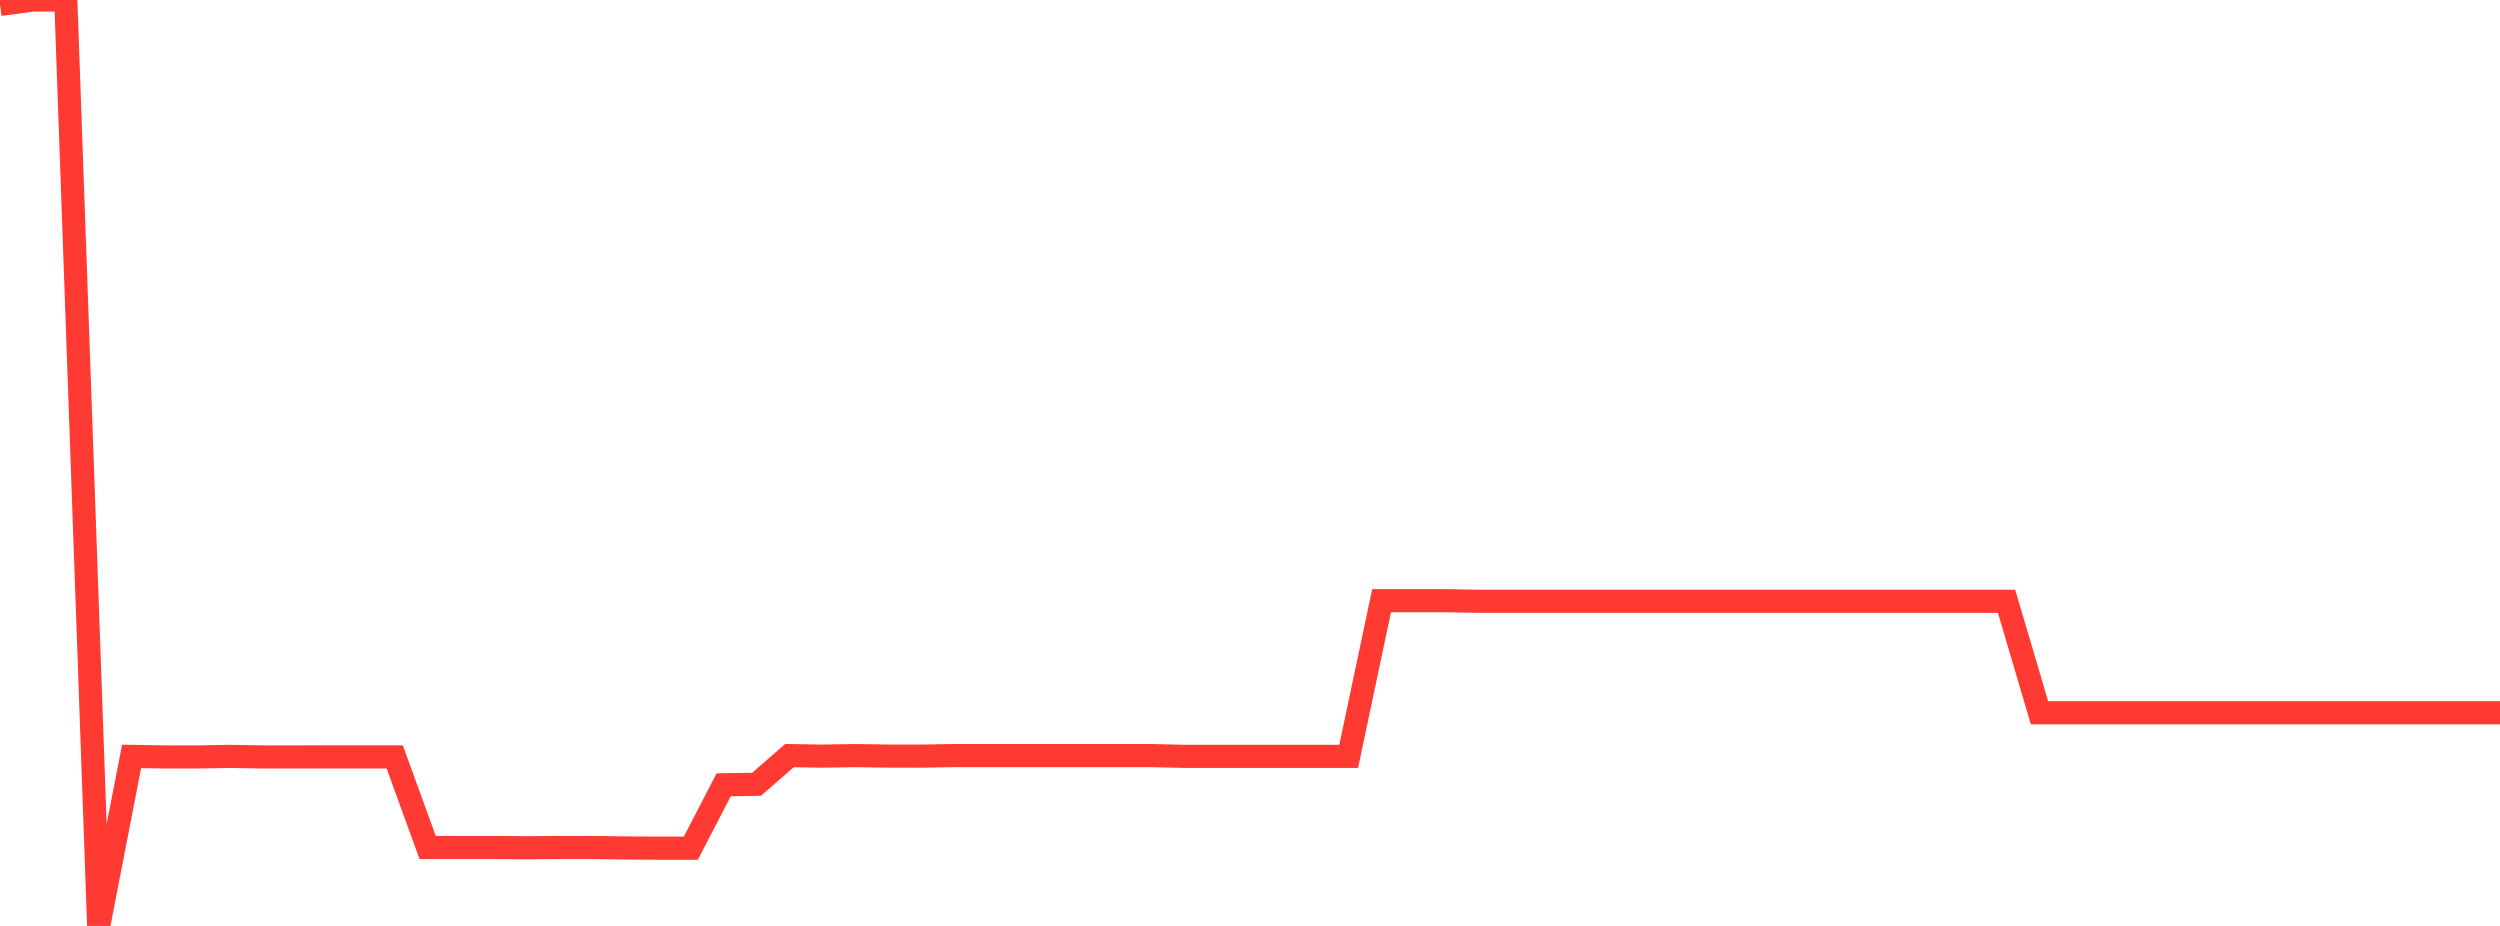 <?xml version="1.0" standalone="no"?>
<!DOCTYPE svg PUBLIC "-//W3C//DTD SVG 1.1//EN" "http://www.w3.org/Graphics/SVG/1.1/DTD/svg11.dtd">

<svg width="135" height="50" viewBox="0 0 135 50" preserveAspectRatio="none" 
  xmlns="http://www.w3.org/2000/svg"
  xmlns:xlink="http://www.w3.org/1999/xlink">


<polyline points="0.0, 0.238 1.776, 0.0 3.553, 0.0 5.329, 50.0 7.105, 40.845 8.882, 40.875 10.658, 40.875 12.434, 40.845 14.211, 40.875 15.987, 40.875 17.763, 40.874 19.539, 40.874 21.316, 40.874 23.092, 45.763 24.868, 45.765 26.645, 45.765 28.421, 45.777 30.197, 45.765 31.974, 45.765 33.75, 45.788 35.526, 45.803 37.303, 45.803 39.079, 42.379 40.855, 42.35 42.632, 40.802 44.408, 40.832 46.184, 40.802 47.961, 40.83 49.737, 40.831 51.513, 40.801 53.289, 40.801 55.066, 40.801 56.842, 40.801 58.618, 40.801 60.395, 40.801 62.171, 40.801 63.947, 40.844 65.724, 40.844 67.5, 40.844 69.276, 40.844 71.053, 40.844 72.829, 40.844 74.605, 32.439 76.382, 32.439 78.158, 32.439 79.934, 32.471 81.711, 32.471 83.487, 32.471 85.263, 32.471 87.039, 32.471 88.816, 32.471 90.592, 32.471 92.368, 32.471 94.145, 32.471 95.921, 32.471 97.697, 32.471 99.474, 32.471 101.25, 32.471 103.026, 32.471 104.803, 32.471 106.579, 32.471 108.355, 32.471 110.132, 38.489 111.908, 38.489 113.684, 38.489 115.461, 38.489 117.237, 38.489 119.013, 38.489 120.789, 38.489 122.566, 38.489 124.342, 38.489 126.118, 38.489 127.895, 38.489 129.671, 38.489 131.447, 38.489 133.224, 38.489 135.0, 38.489" fill="none" stroke="#ff3a33" stroke-width="1.25"/>

</svg>